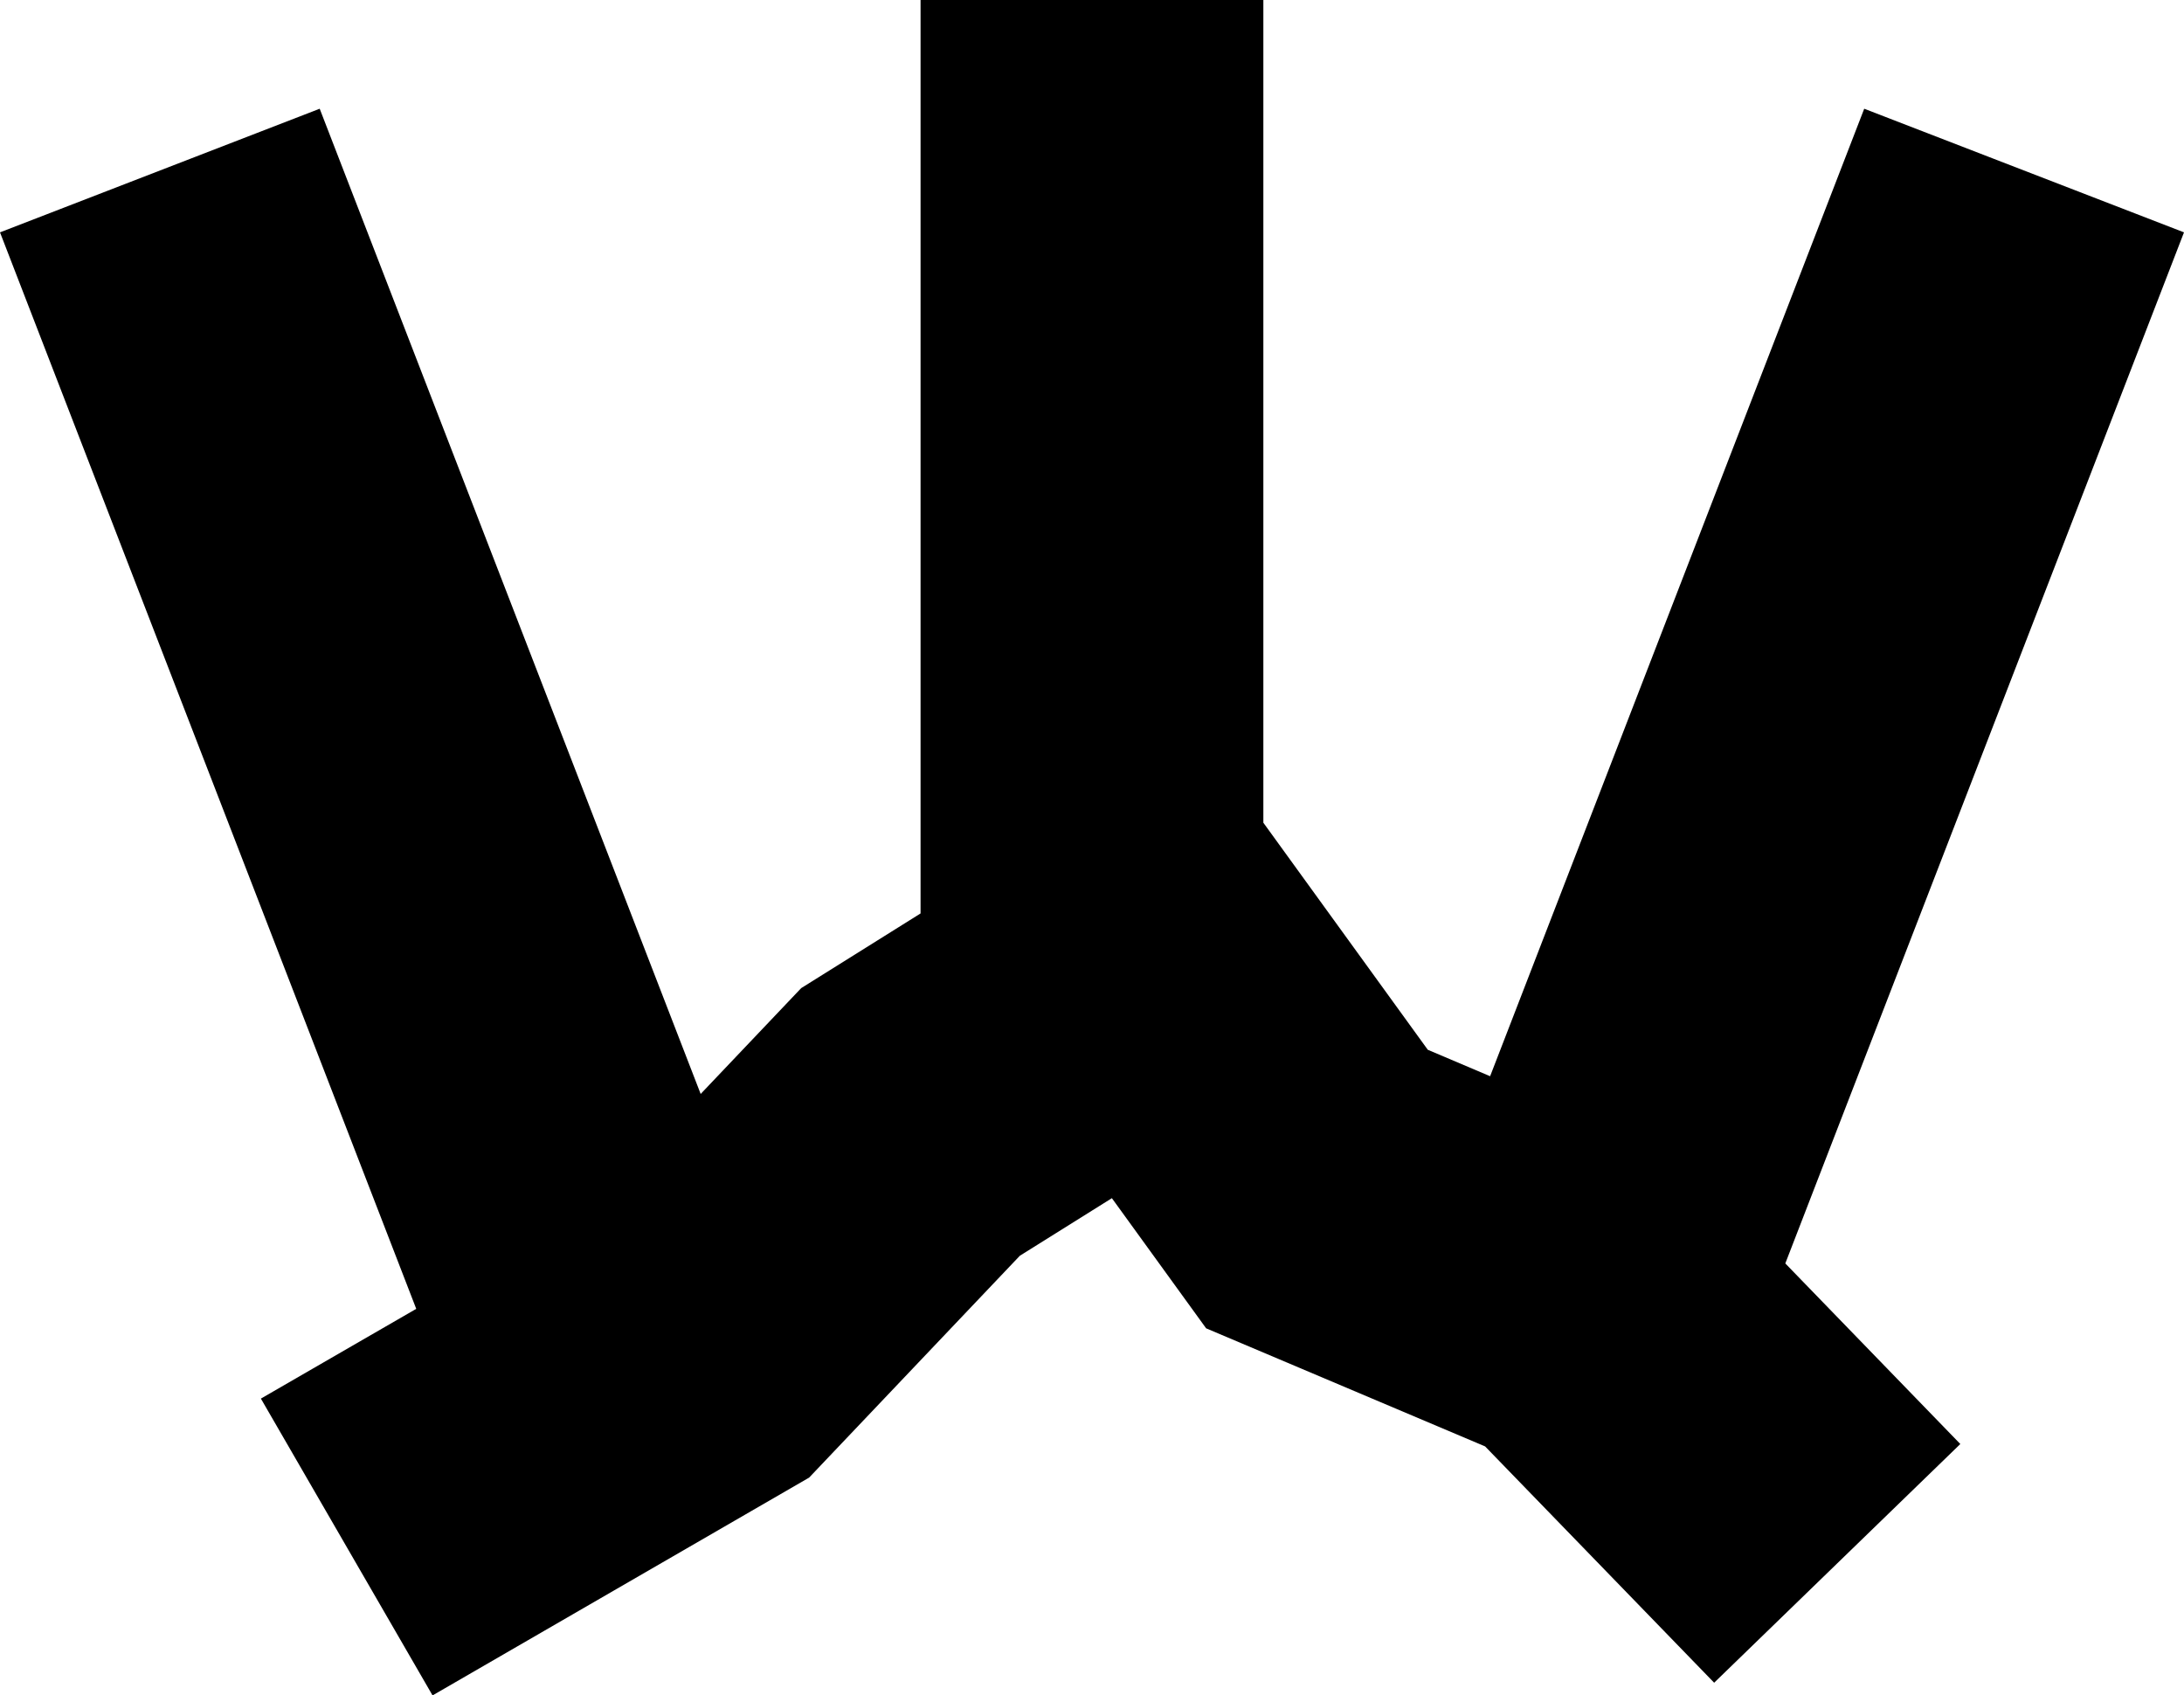 <?xml version="1.0" encoding="UTF-8"?><svg id="Layer_2" xmlns="http://www.w3.org/2000/svg" xmlns:xlink="http://www.w3.org/1999/xlink" viewBox="0 0 247.71 192.27"><defs><style>.cls-1{fill:none;}.cls-2{clip-path:url(#clippath);}</style><clipPath id="clippath"><rect class="cls-1" y="0" width="247.71" height="192.27"/></clipPath></defs><g id="Layer_1-2"><g id="WANDL_Brandmark"><g class="cls-2"><polygon points="104.41 0 104.41 103.59 90.87 112.06 79.47 124.06 36.26 12.33 0 26.35 47.21 148.43 29.59 158.61 49.06 192.27 91.77 167.57 115.67 142.41 126.11 135.88 136.8 150.64 168.44 164.03 194.42 190.83 222.34 163.76 202.49 143.28 247.71 26.35 211.44 12.33 169.01 122.05 161.94 119.05 143.29 93.3 143.29 0 104.41 0"/></g></g></g></svg>